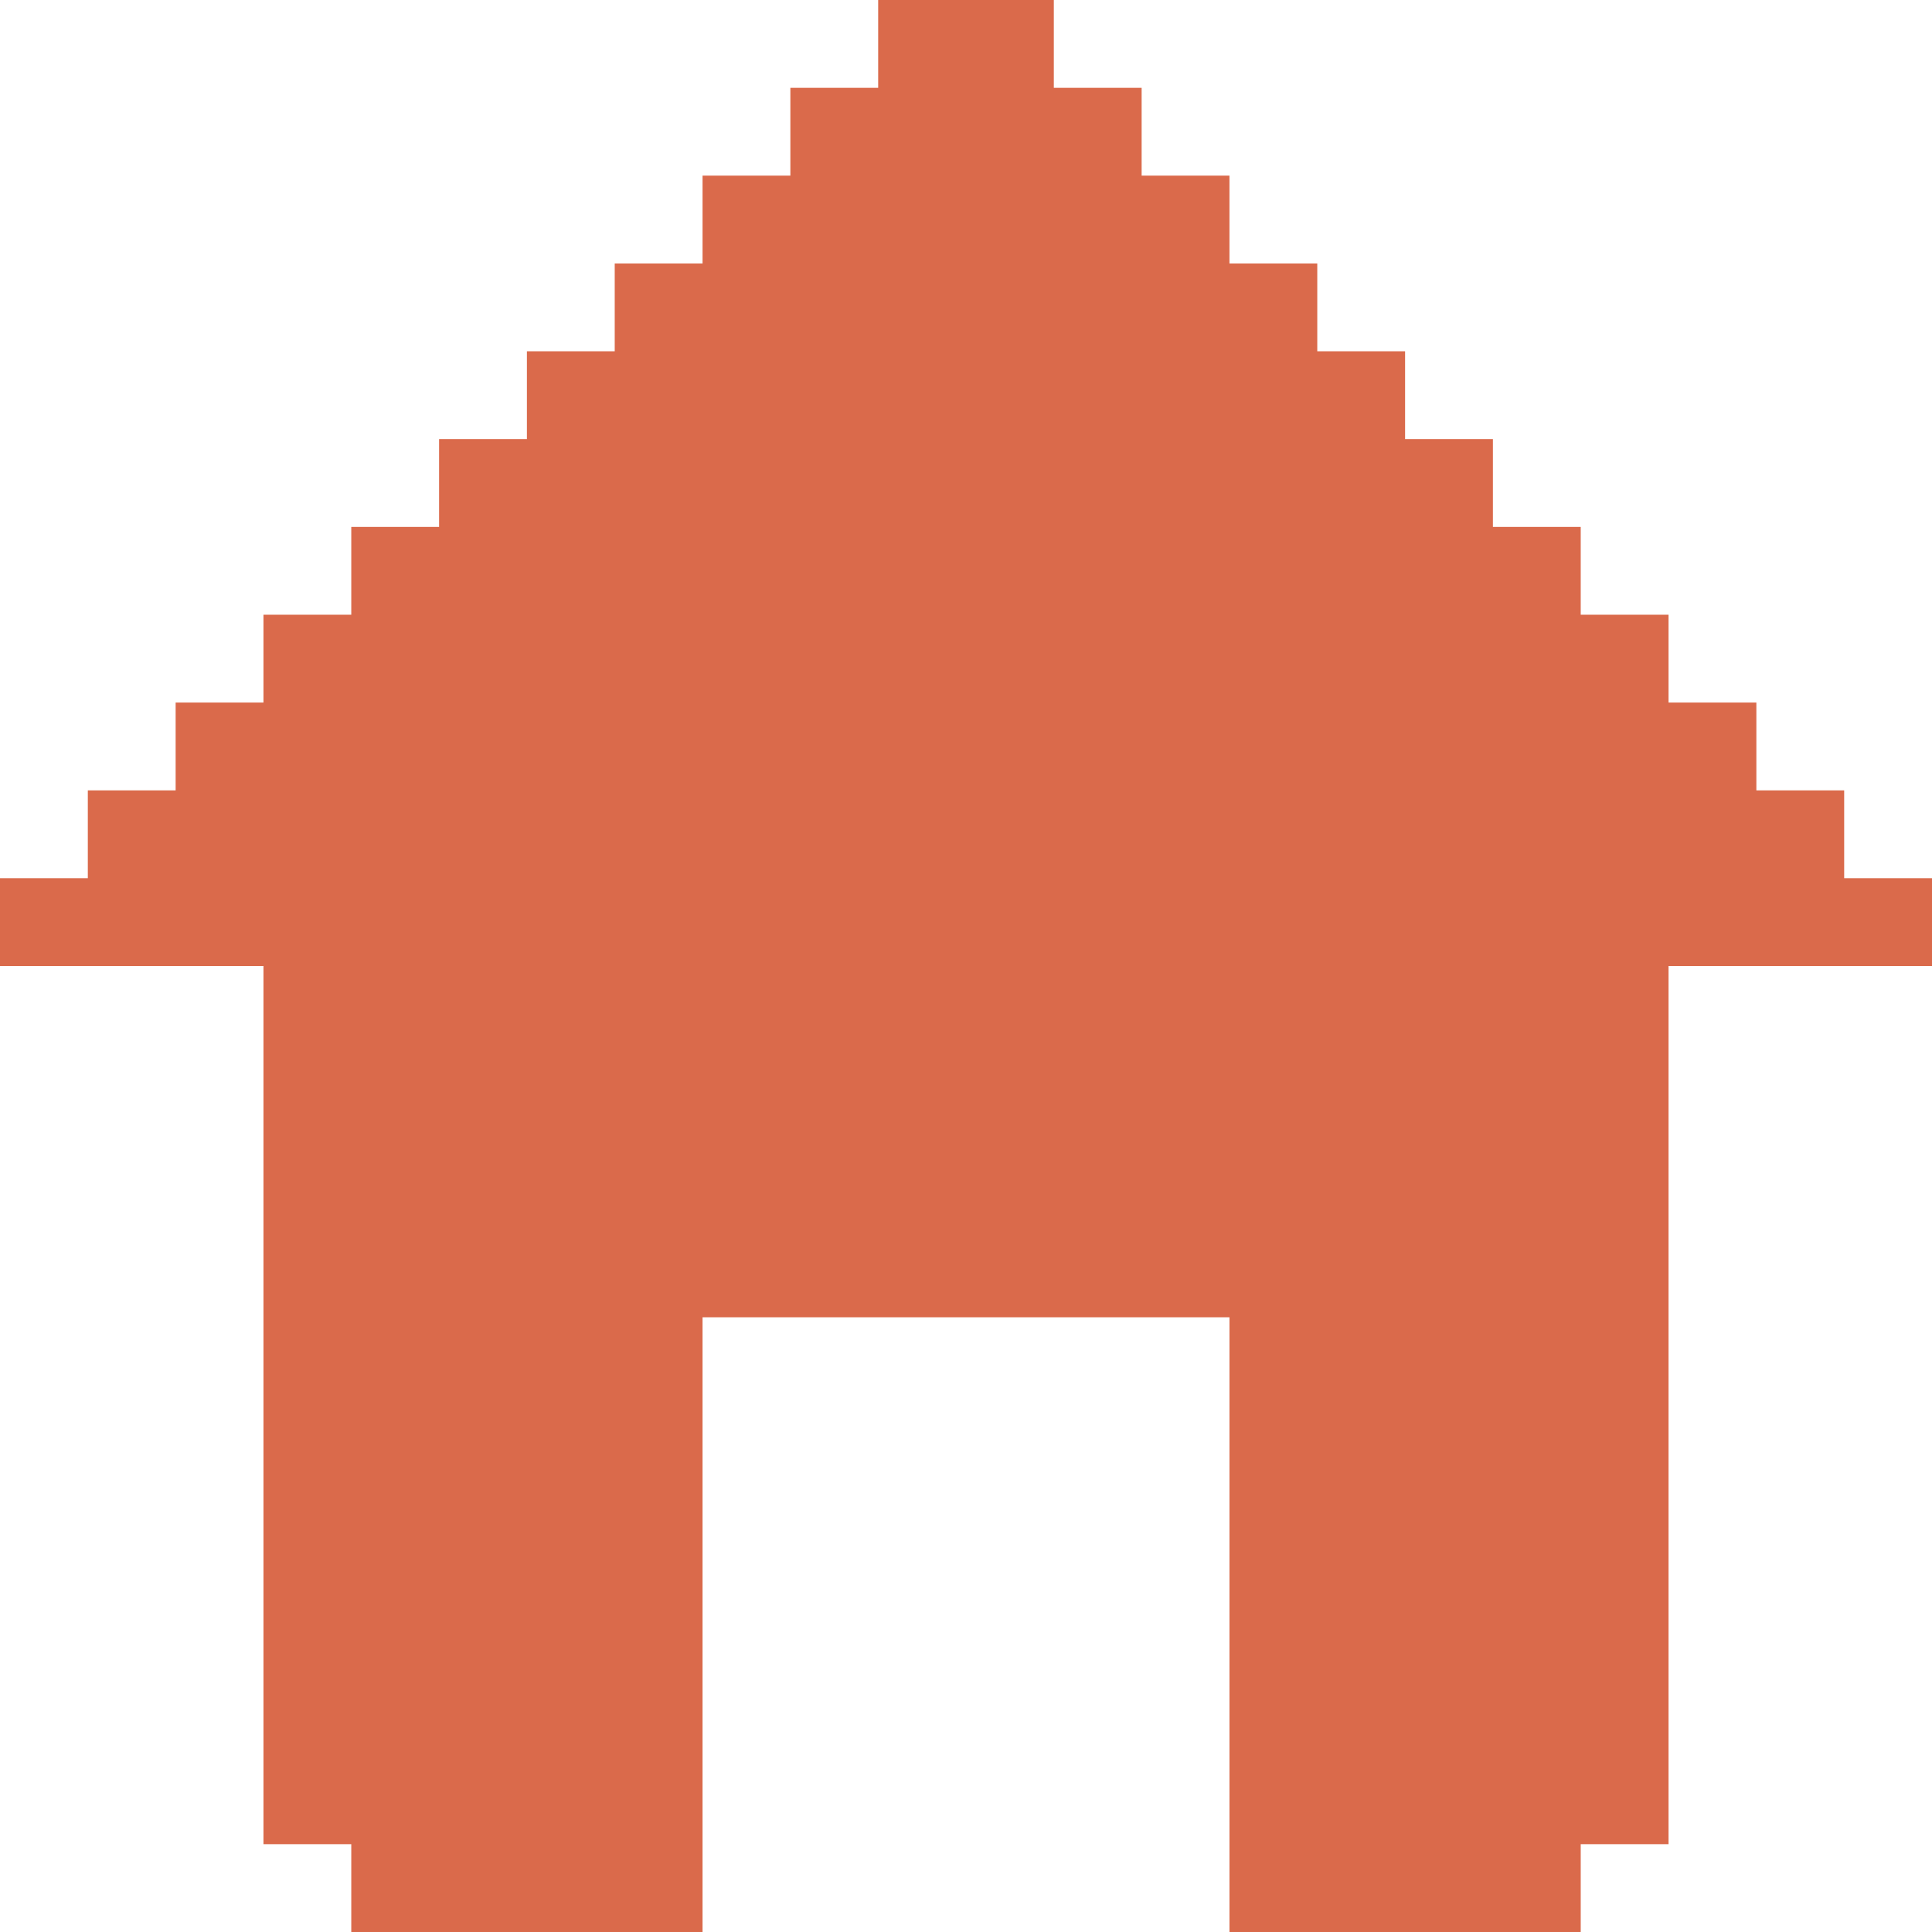 <?xml version="1.0" encoding="UTF-8"?> <svg xmlns="http://www.w3.org/2000/svg" width="195" height="195" viewBox="0 0 195 195" fill="none"><path d="M195 88.636V97.5H168.409V186.136H159.545V195H124.091V132.955H70.909V195H35.455V186.136H26.591V97.5H0V88.636H8.864V79.773H17.727V70.909H26.591V62.045H35.455V53.182H44.318V44.318H53.182V35.455H62.045V26.591H70.909V17.727H79.773V8.864H88.636V0H106.364V8.864H115.227V17.727H124.091V26.591H132.955V35.455H141.818V44.318H150.682V53.182H159.545V62.045H168.409V70.909H177.273V79.773H186.136V88.636H195Z" fill="#DA6A4B"></path></svg> 